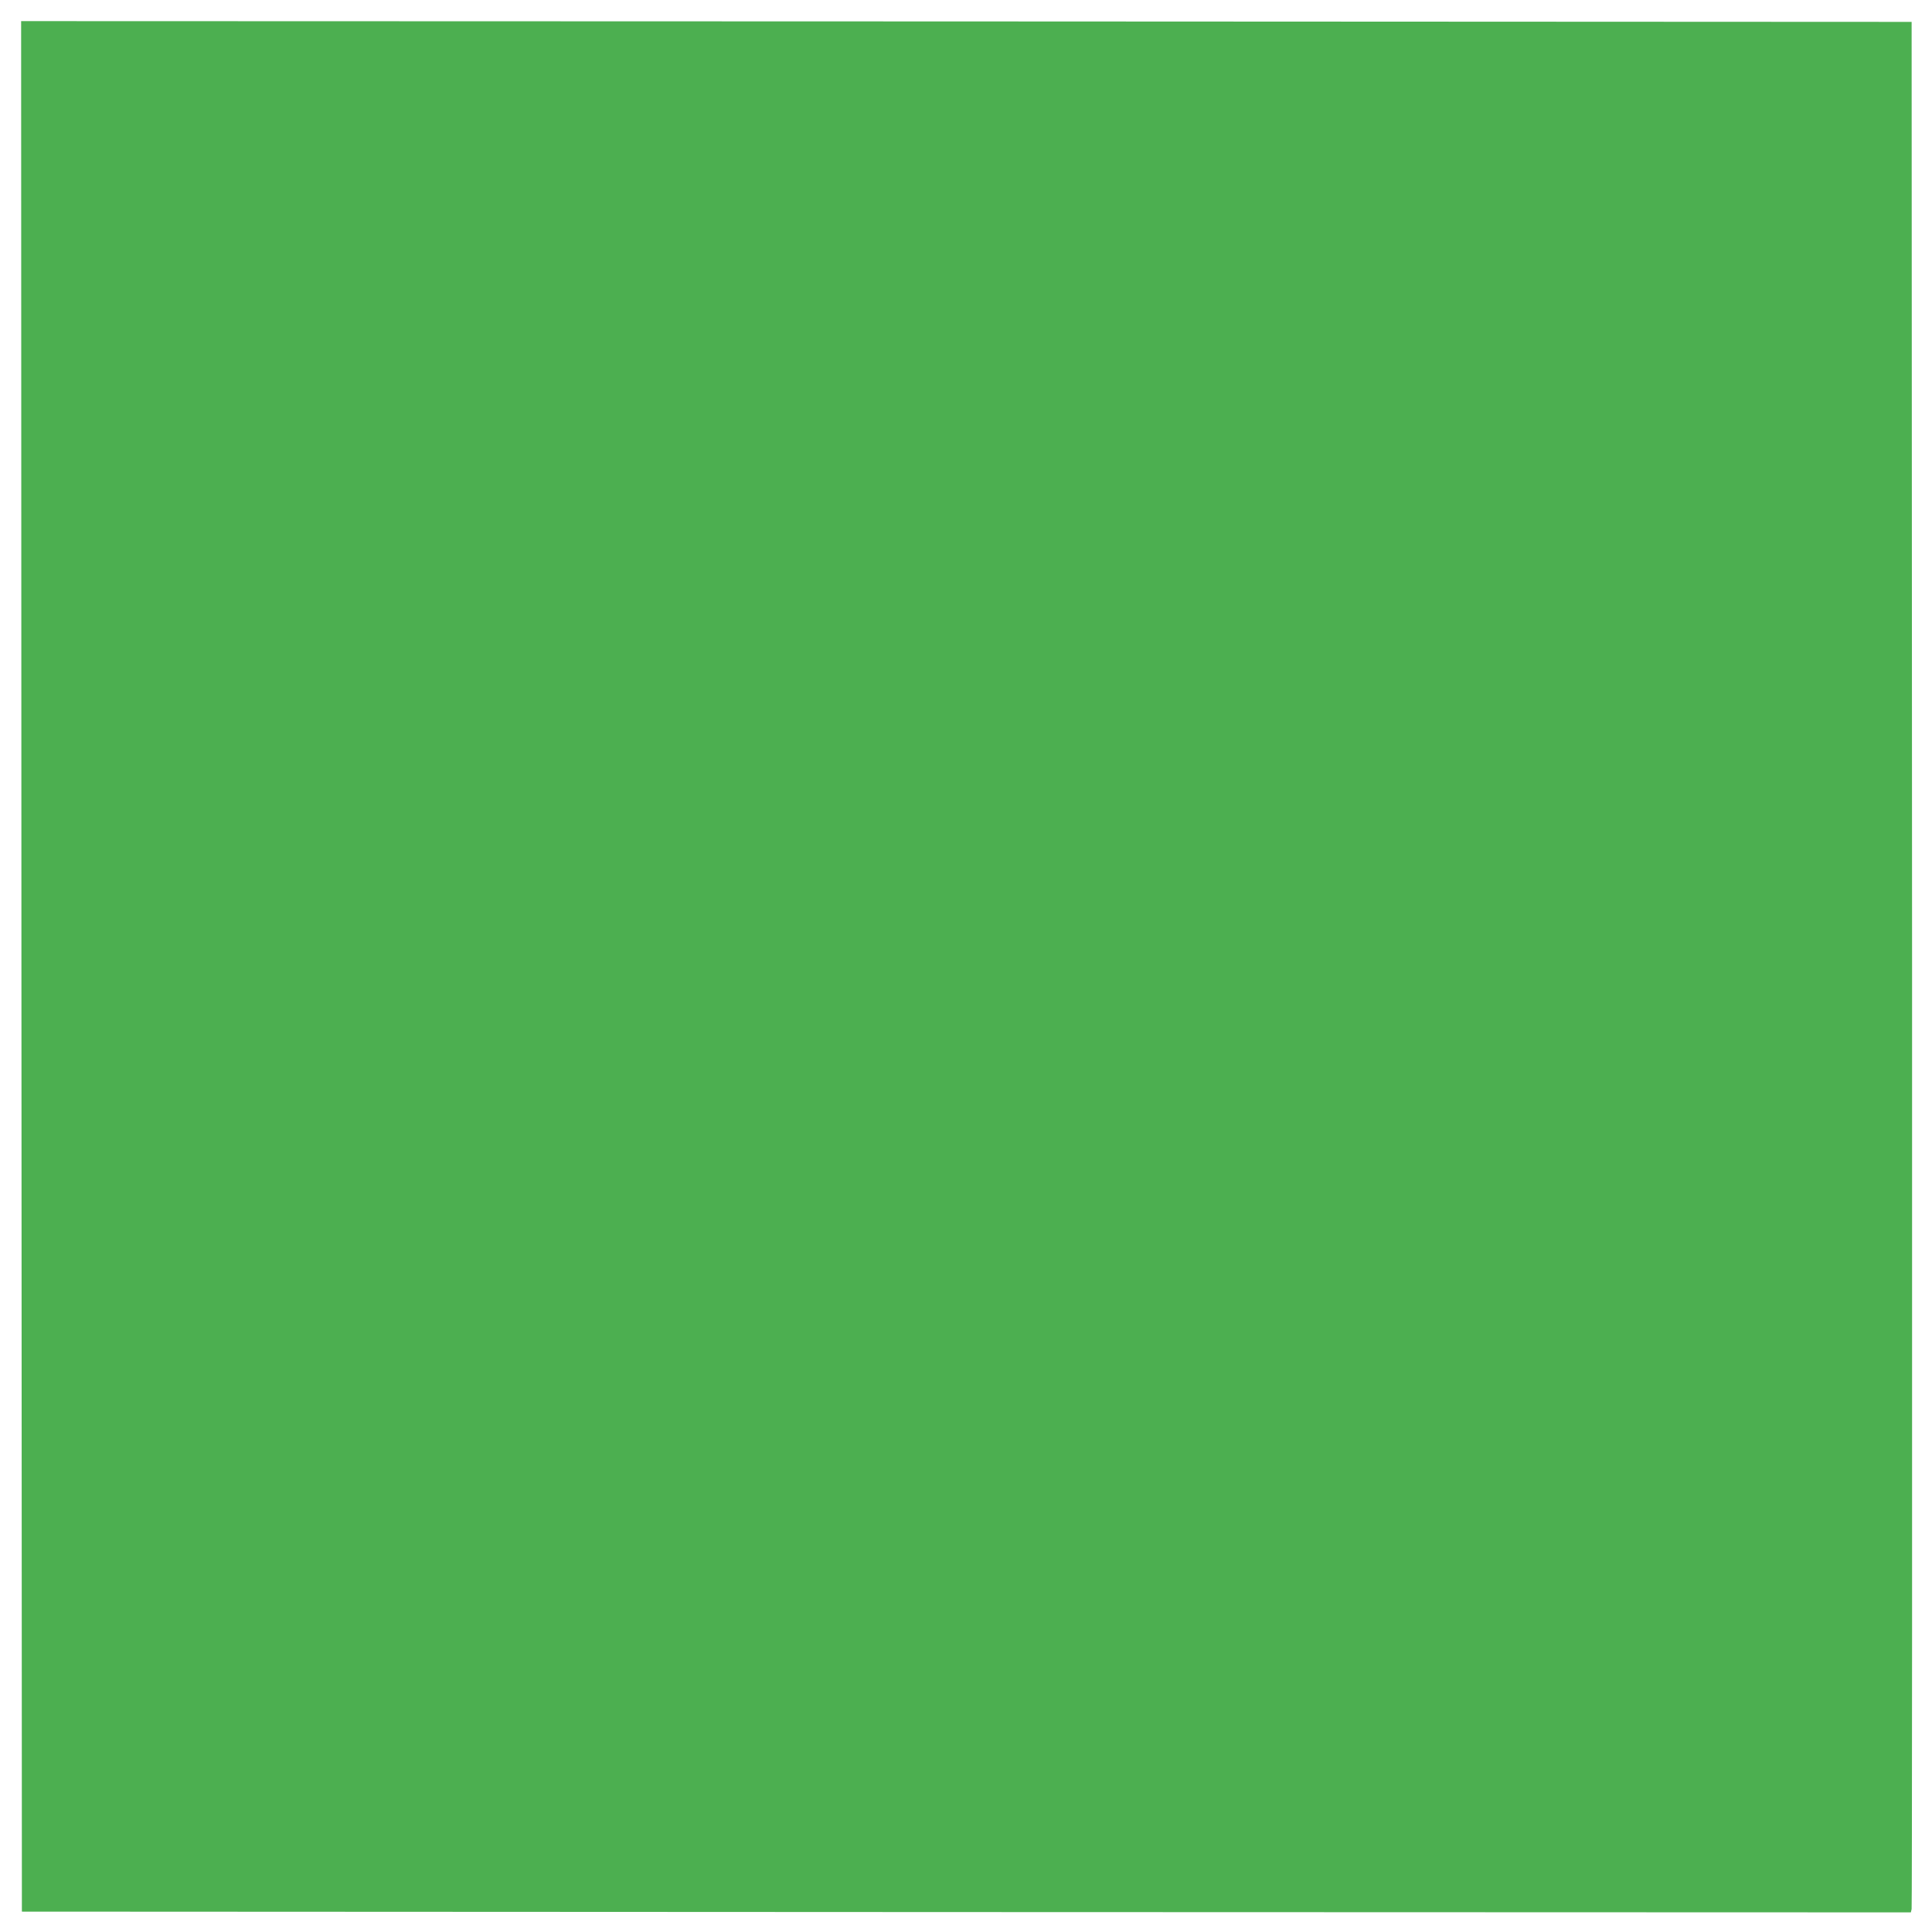 <?xml version="1.0" standalone="no"?>
<!DOCTYPE svg PUBLIC "-//W3C//DTD SVG 20010904//EN"
 "http://www.w3.org/TR/2001/REC-SVG-20010904/DTD/svg10.dtd">
<svg version="1.0" xmlns="http://www.w3.org/2000/svg"
 width="1280pt" height="1280pt" viewBox="0 0 1280 1280"
 preserveAspectRatio="xMidYMid meet">
<g transform="translate(0,1280) scale(0.1,-0.1)"
fill="#4caf50" stroke="none">
<path d="M142 6398 l3 -6263 6257 -3 6258 -2 5 22 c3 13 4 2831 3 6263 l-3
6240 -6263 3 -6262 2 2 -6262z"/>
</g>
</svg>
